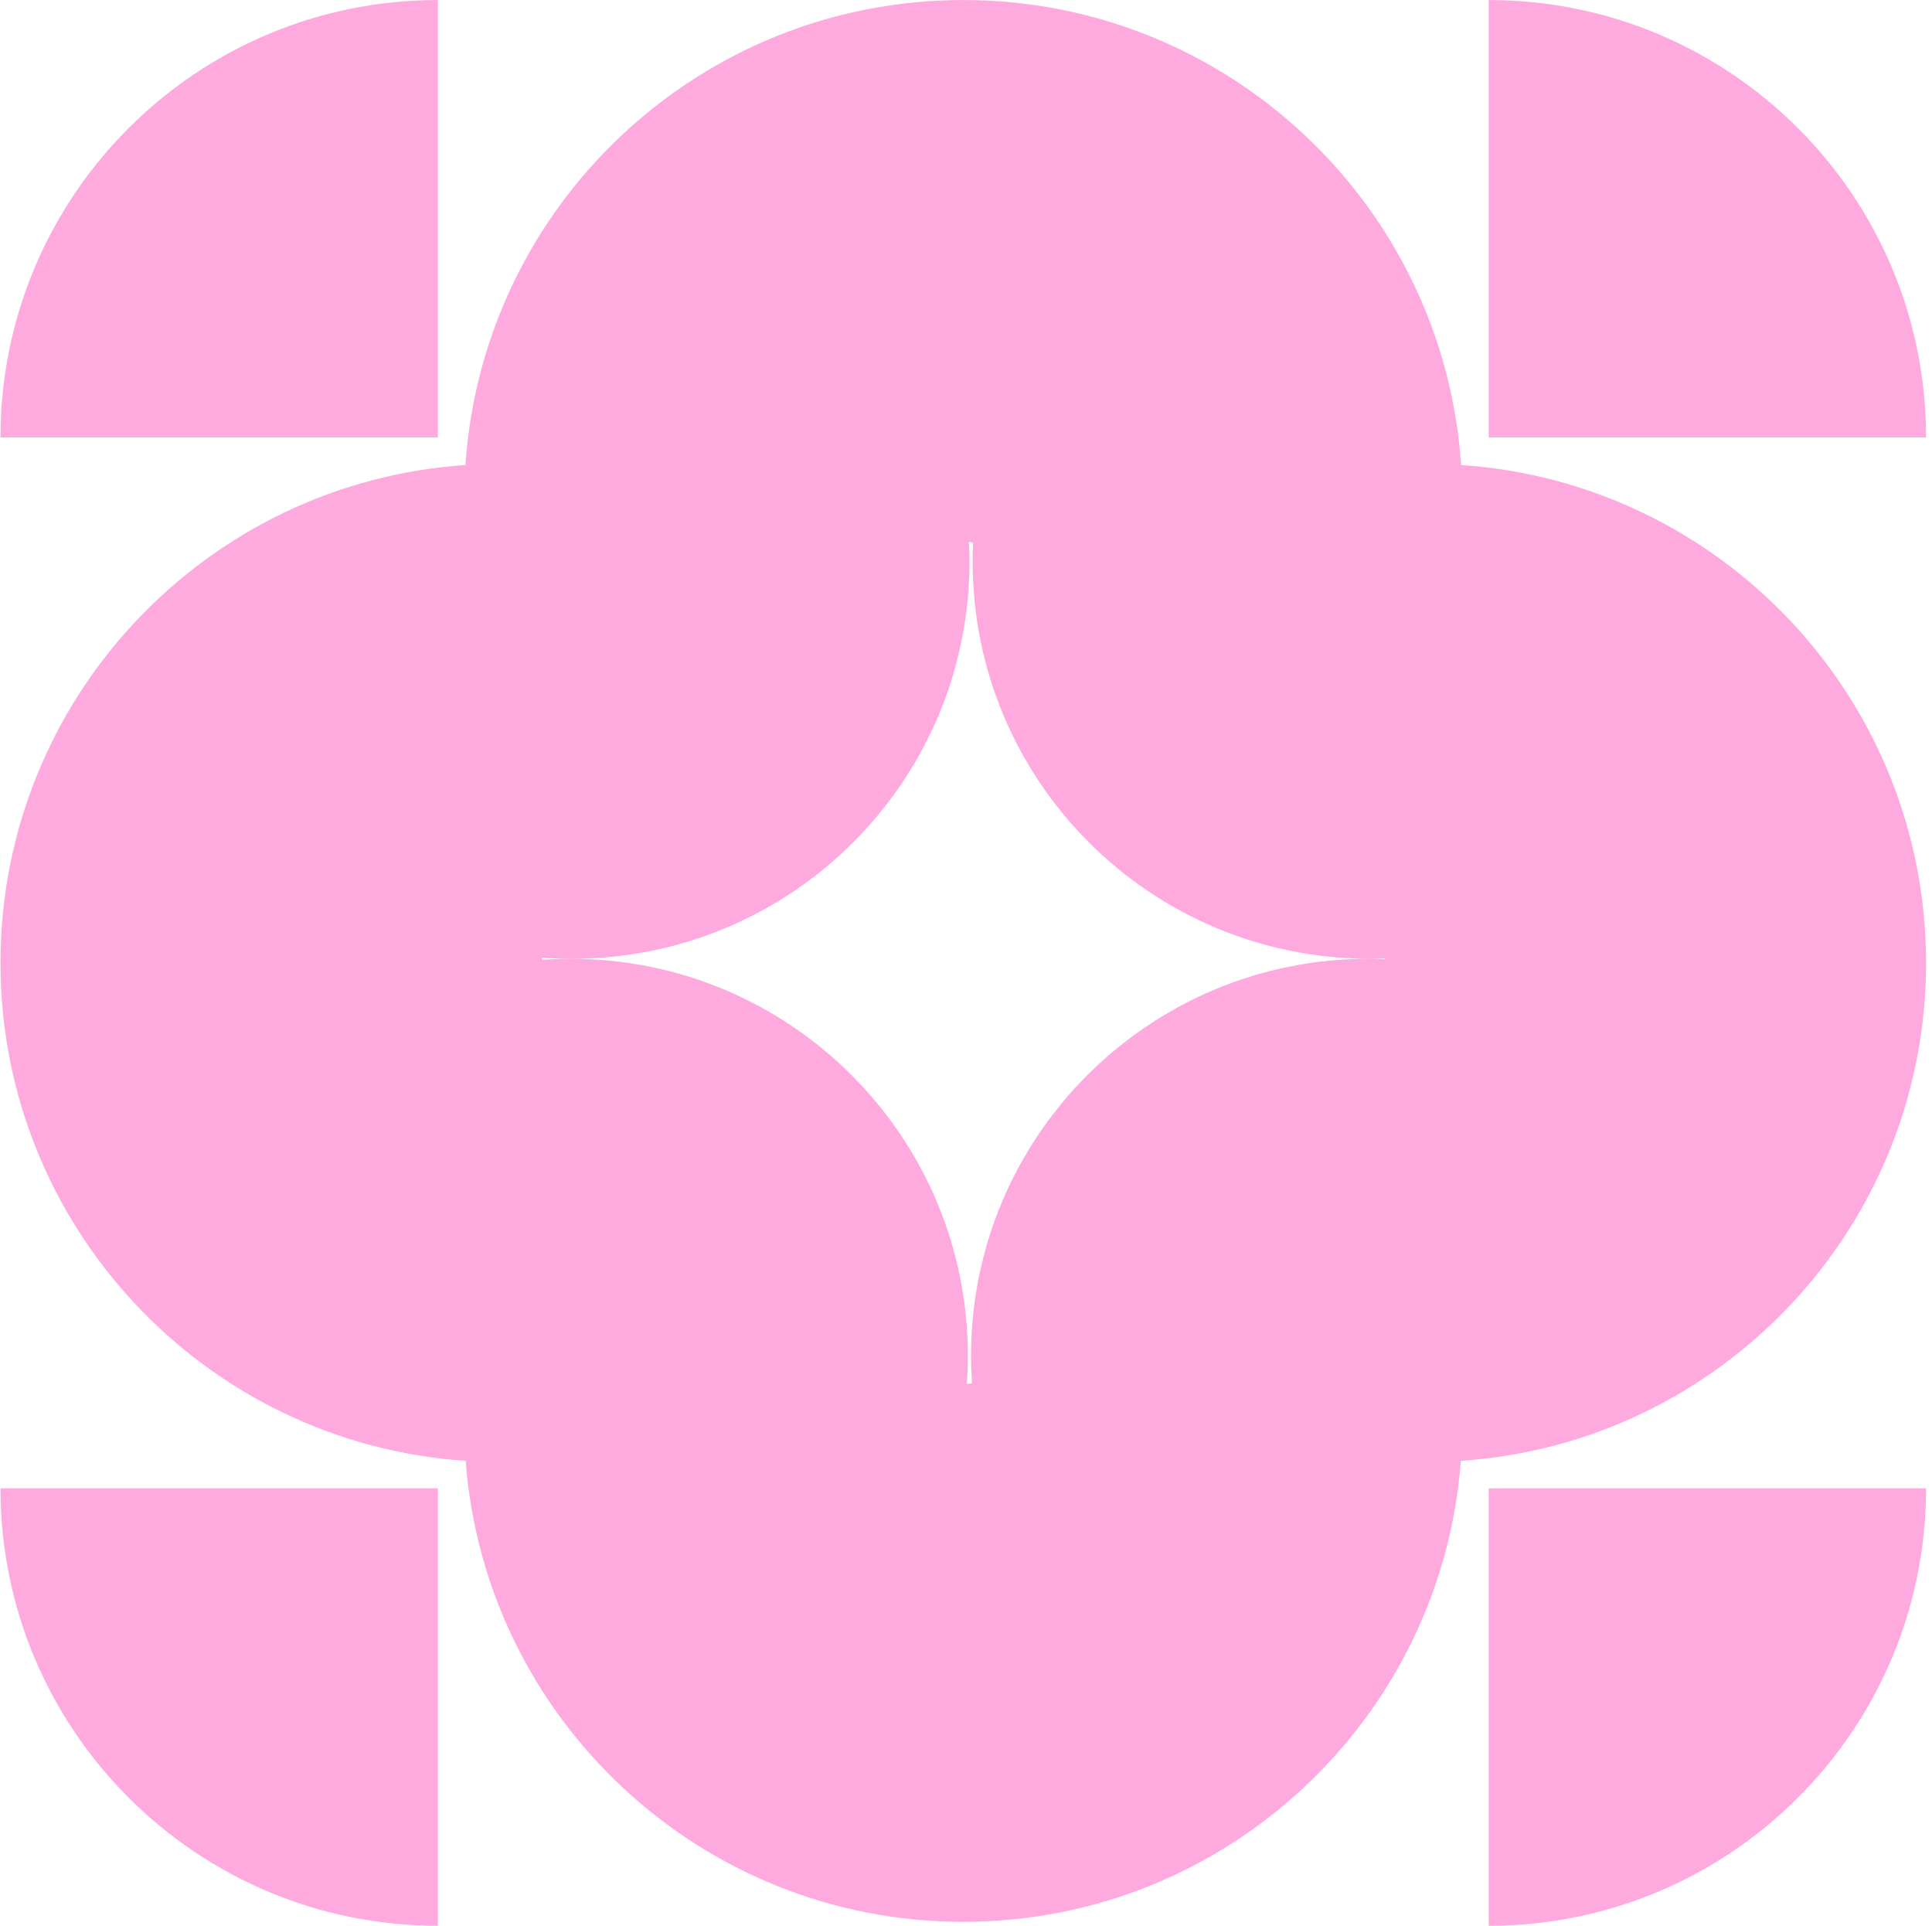 <svg width="301" height="300" viewBox="0 0 301 300" fill="none" xmlns="http://www.w3.org/2000/svg">
<path d="M227.637 72.442C224.907 31.978 191.229 0.004 150.075 0.004C108.921 0.004 75.243 31.978 72.513 72.442C32.049 75.172 0.075 108.85 0.075 150.004C0.075 191.158 32.073 224.86 72.549 227.572C75.579 267.742 109.131 299.386 150.075 299.386C191.019 299.386 224.571 267.736 227.601 227.572C268.083 224.86 300.075 191.17 300.075 150.004C300.075 108.838 268.101 75.172 227.637 72.442ZM215.733 149.422C214.881 149.386 214.023 149.362 213.159 149.362C178.989 149.362 151.281 177.064 151.281 211.24C151.281 212.674 151.341 214.09 151.437 215.5C151.173 215.542 150.903 215.566 150.633 215.602C150.735 214.162 150.795 212.71 150.795 211.24C150.795 177.07 123.093 149.362 88.917 149.362C87.405 149.362 85.905 149.422 84.417 149.524C84.417 149.41 84.429 149.296 84.435 149.176C85.995 149.296 87.573 149.356 89.163 149.356C123.333 149.356 151.041 121.654 151.041 87.478C151.041 86.446 151.005 85.42 150.957 84.4C151.173 84.46 151.389 84.514 151.605 84.574C151.563 85.54 151.533 86.506 151.533 87.478C151.533 121.648 179.235 149.356 213.411 149.356C214.191 149.356 214.965 149.338 215.739 149.308C215.739 149.344 215.739 149.38 215.739 149.416L215.733 149.422Z" fill="#FEAADF"/>
<path d="M68.217 0.004C30.585 0.004 0.075 30.514 0.075 68.146H68.217V0.004Z" fill="#FEAADF"/>
<path d="M0.075 231.861C0.075 269.493 30.585 300.003 68.217 300.003V231.861H0.075Z" fill="#FEAADF"/>
<path d="M231.933 300.003C269.565 300.003 300.075 269.493 300.075 231.861H231.933V300.003Z" fill="#FEAADF"/>
<path d="M300.075 68.146C300.075 30.514 269.565 0.004 231.933 0.004V68.146H300.075Z" fill="#FEAADF"/>
</svg>
